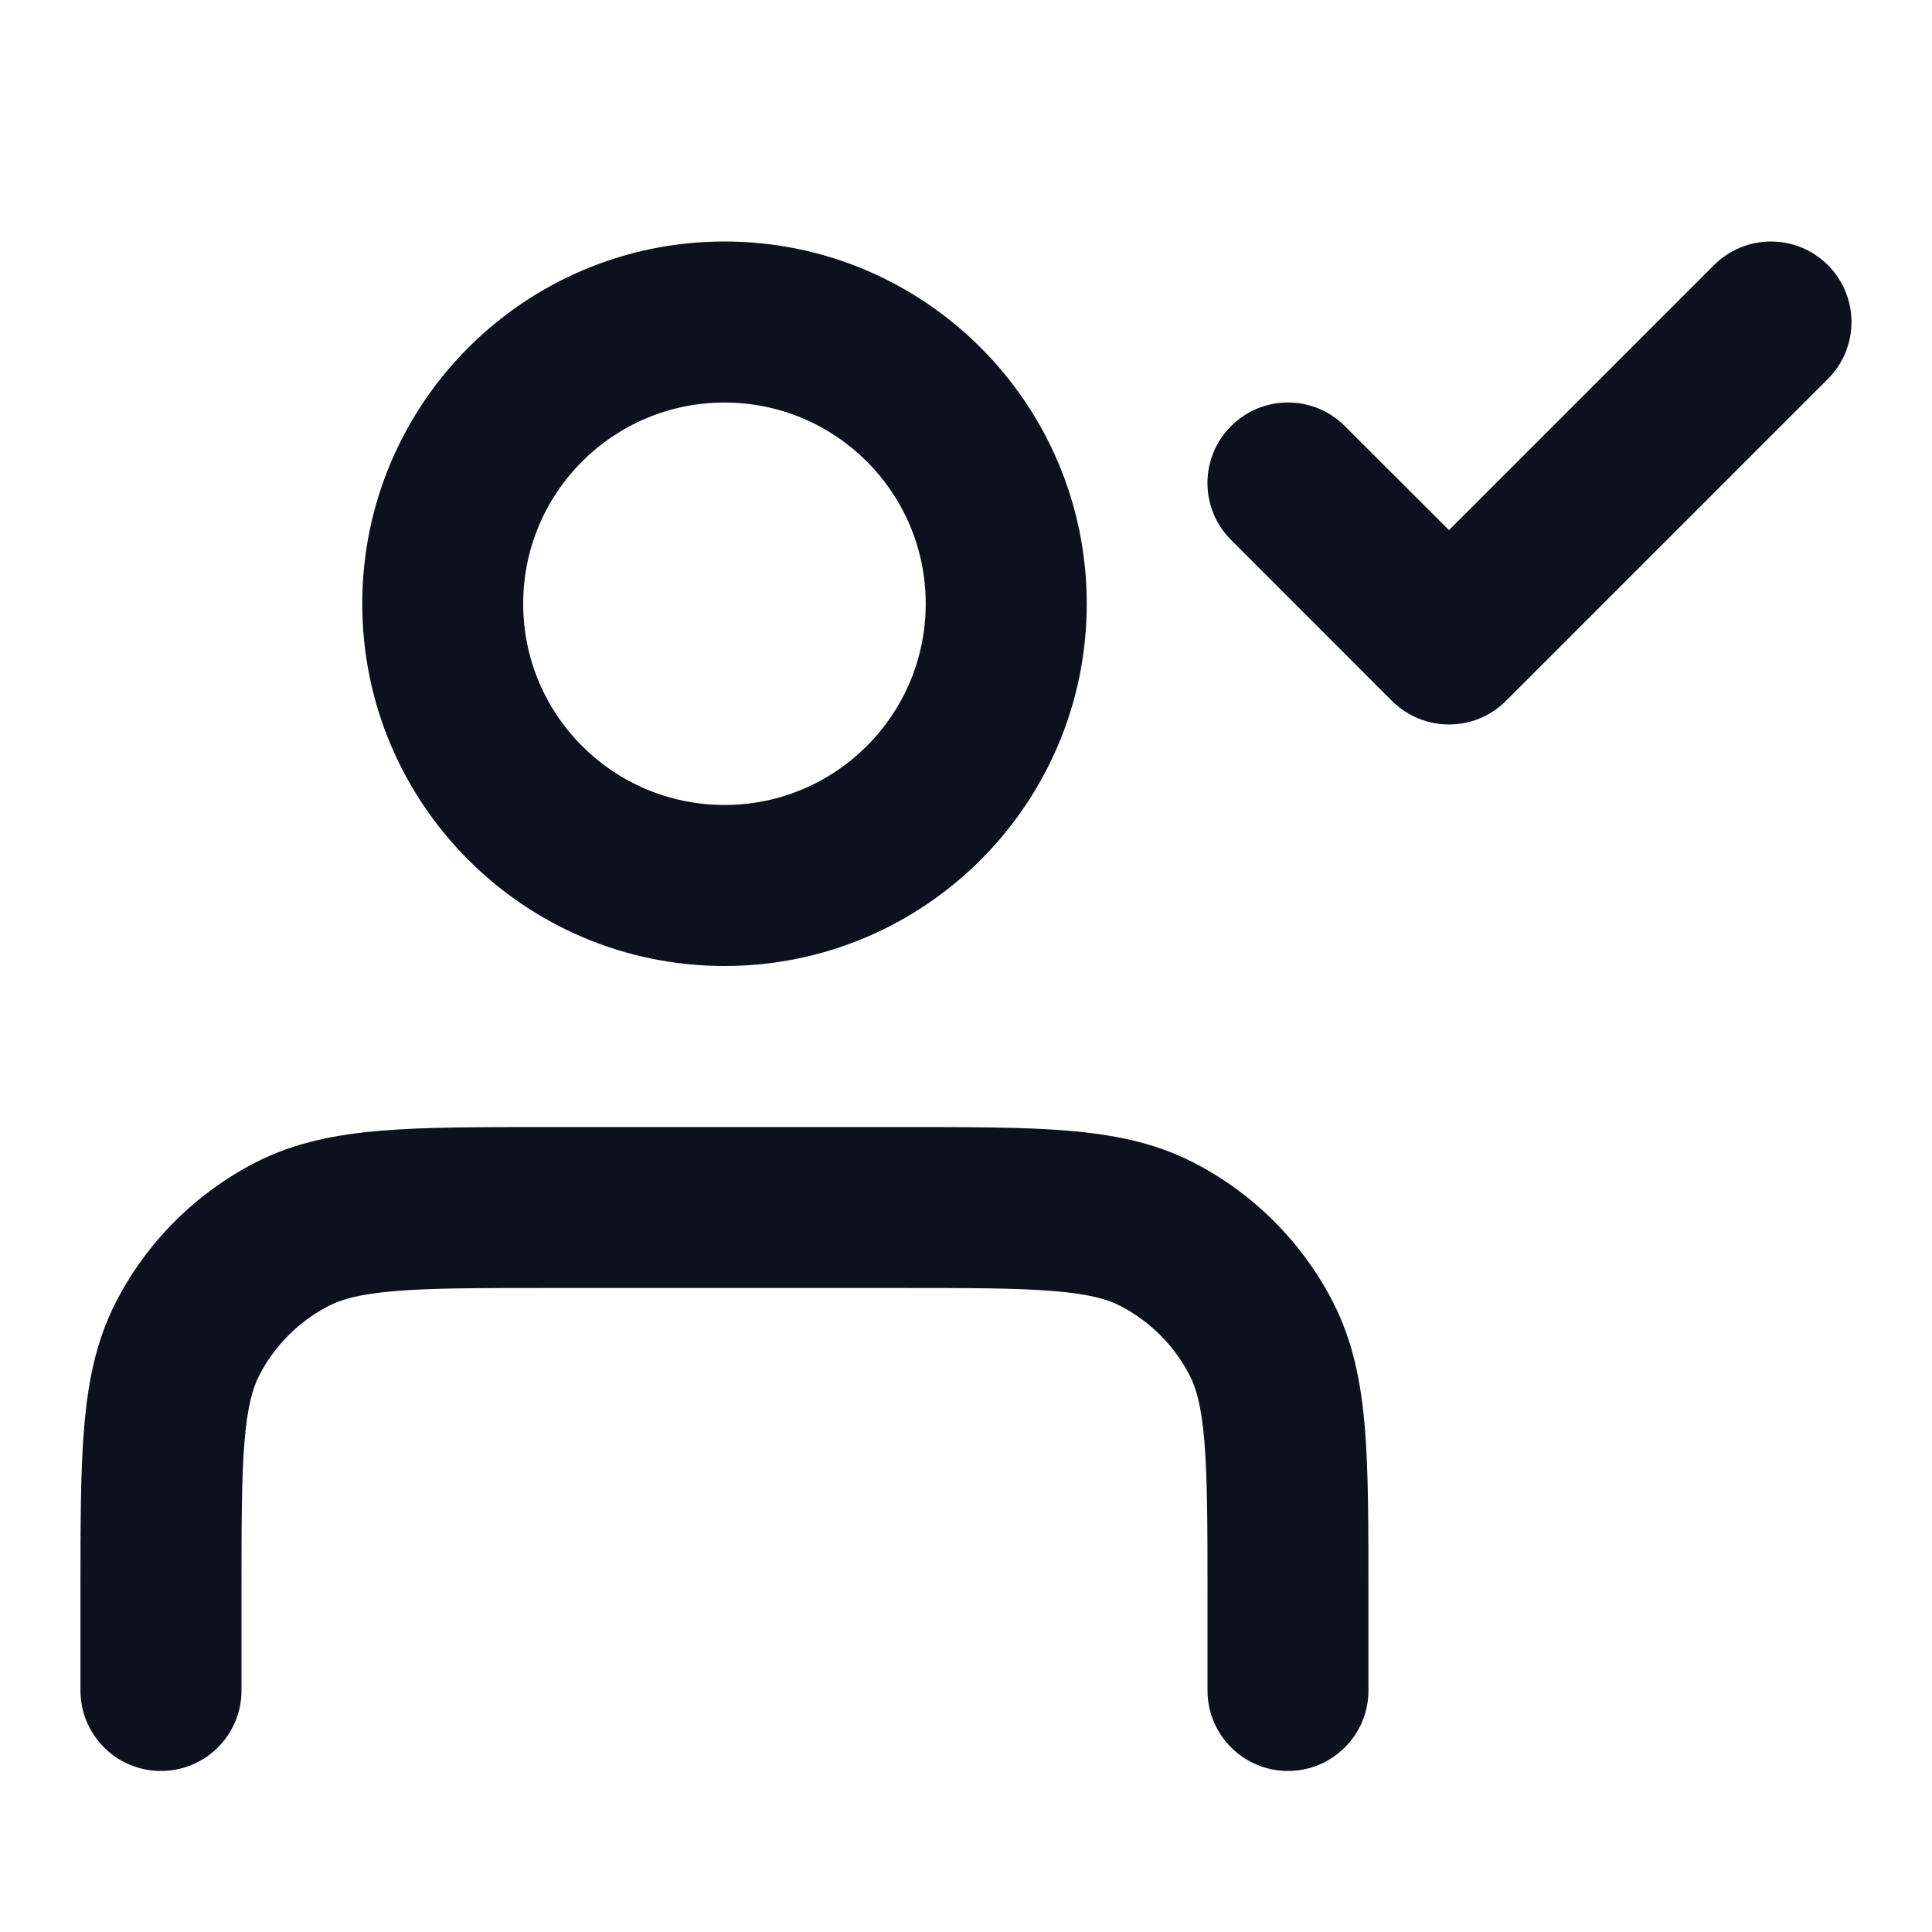 <svg width="20" height="20" viewBox="0 0 20 20" fill="none" xmlns="http://www.w3.org/2000/svg">
<path fill-rule="evenodd" clip-rule="evenodd" d="M7.5 4.167C6.349 4.167 5.416 5.099 5.416 6.25C5.416 7.401 6.349 8.333 7.5 8.333C8.65 8.333 9.583 7.401 9.583 6.25C9.583 5.099 8.65 4.167 7.5 4.167ZM3.75 6.25C3.75 4.179 5.429 2.5 7.5 2.5C9.571 2.5 11.25 4.179 11.25 6.25C11.25 8.321 9.571 10 7.5 10C5.429 10 3.75 8.321 3.75 6.25ZM18.922 2.744C19.248 3.07 19.248 3.597 18.922 3.923L15.589 7.256C15.264 7.581 14.736 7.581 14.41 7.256L12.744 5.589C12.418 5.264 12.418 4.736 12.744 4.411C13.069 4.085 13.597 4.085 13.922 4.411L15 5.488L17.744 2.744C18.069 2.419 18.597 2.419 18.922 2.744ZM5.632 11.667H9.367C10.038 11.667 10.592 11.667 11.043 11.704C11.511 11.742 11.942 11.824 12.346 12.03C12.973 12.35 13.483 12.86 13.803 13.487C14.009 13.891 14.091 14.322 14.13 14.79C14.166 15.241 14.166 15.795 14.166 16.466V17.5C14.166 17.96 13.793 18.333 13.333 18.333C12.873 18.333 12.5 17.96 12.5 17.5V16.5C12.5 15.786 12.499 15.301 12.468 14.926C12.438 14.56 12.384 14.374 12.318 14.243C12.158 13.93 11.903 13.675 11.59 13.515C11.459 13.449 11.273 13.395 10.907 13.365C10.532 13.334 10.047 13.333 9.333 13.333H5.666C4.953 13.333 4.467 13.334 4.092 13.365C3.727 13.395 3.54 13.449 3.41 13.515C3.096 13.675 2.841 13.93 2.681 14.243C2.615 14.374 2.561 14.56 2.531 14.926C2.5 15.301 2.5 15.786 2.5 16.5V17.5C2.5 17.96 2.127 18.333 1.666 18.333C1.206 18.333 0.833 17.96 0.833 17.5L0.833 16.466C0.833 15.795 0.833 15.241 0.87 14.79C0.908 14.322 0.99 13.891 1.196 13.487C1.516 12.86 2.026 12.35 2.653 12.03C3.057 11.824 3.488 11.742 3.956 11.704C4.407 11.667 4.961 11.667 5.632 11.667Z" fill="#0C111D"/>
</svg>
